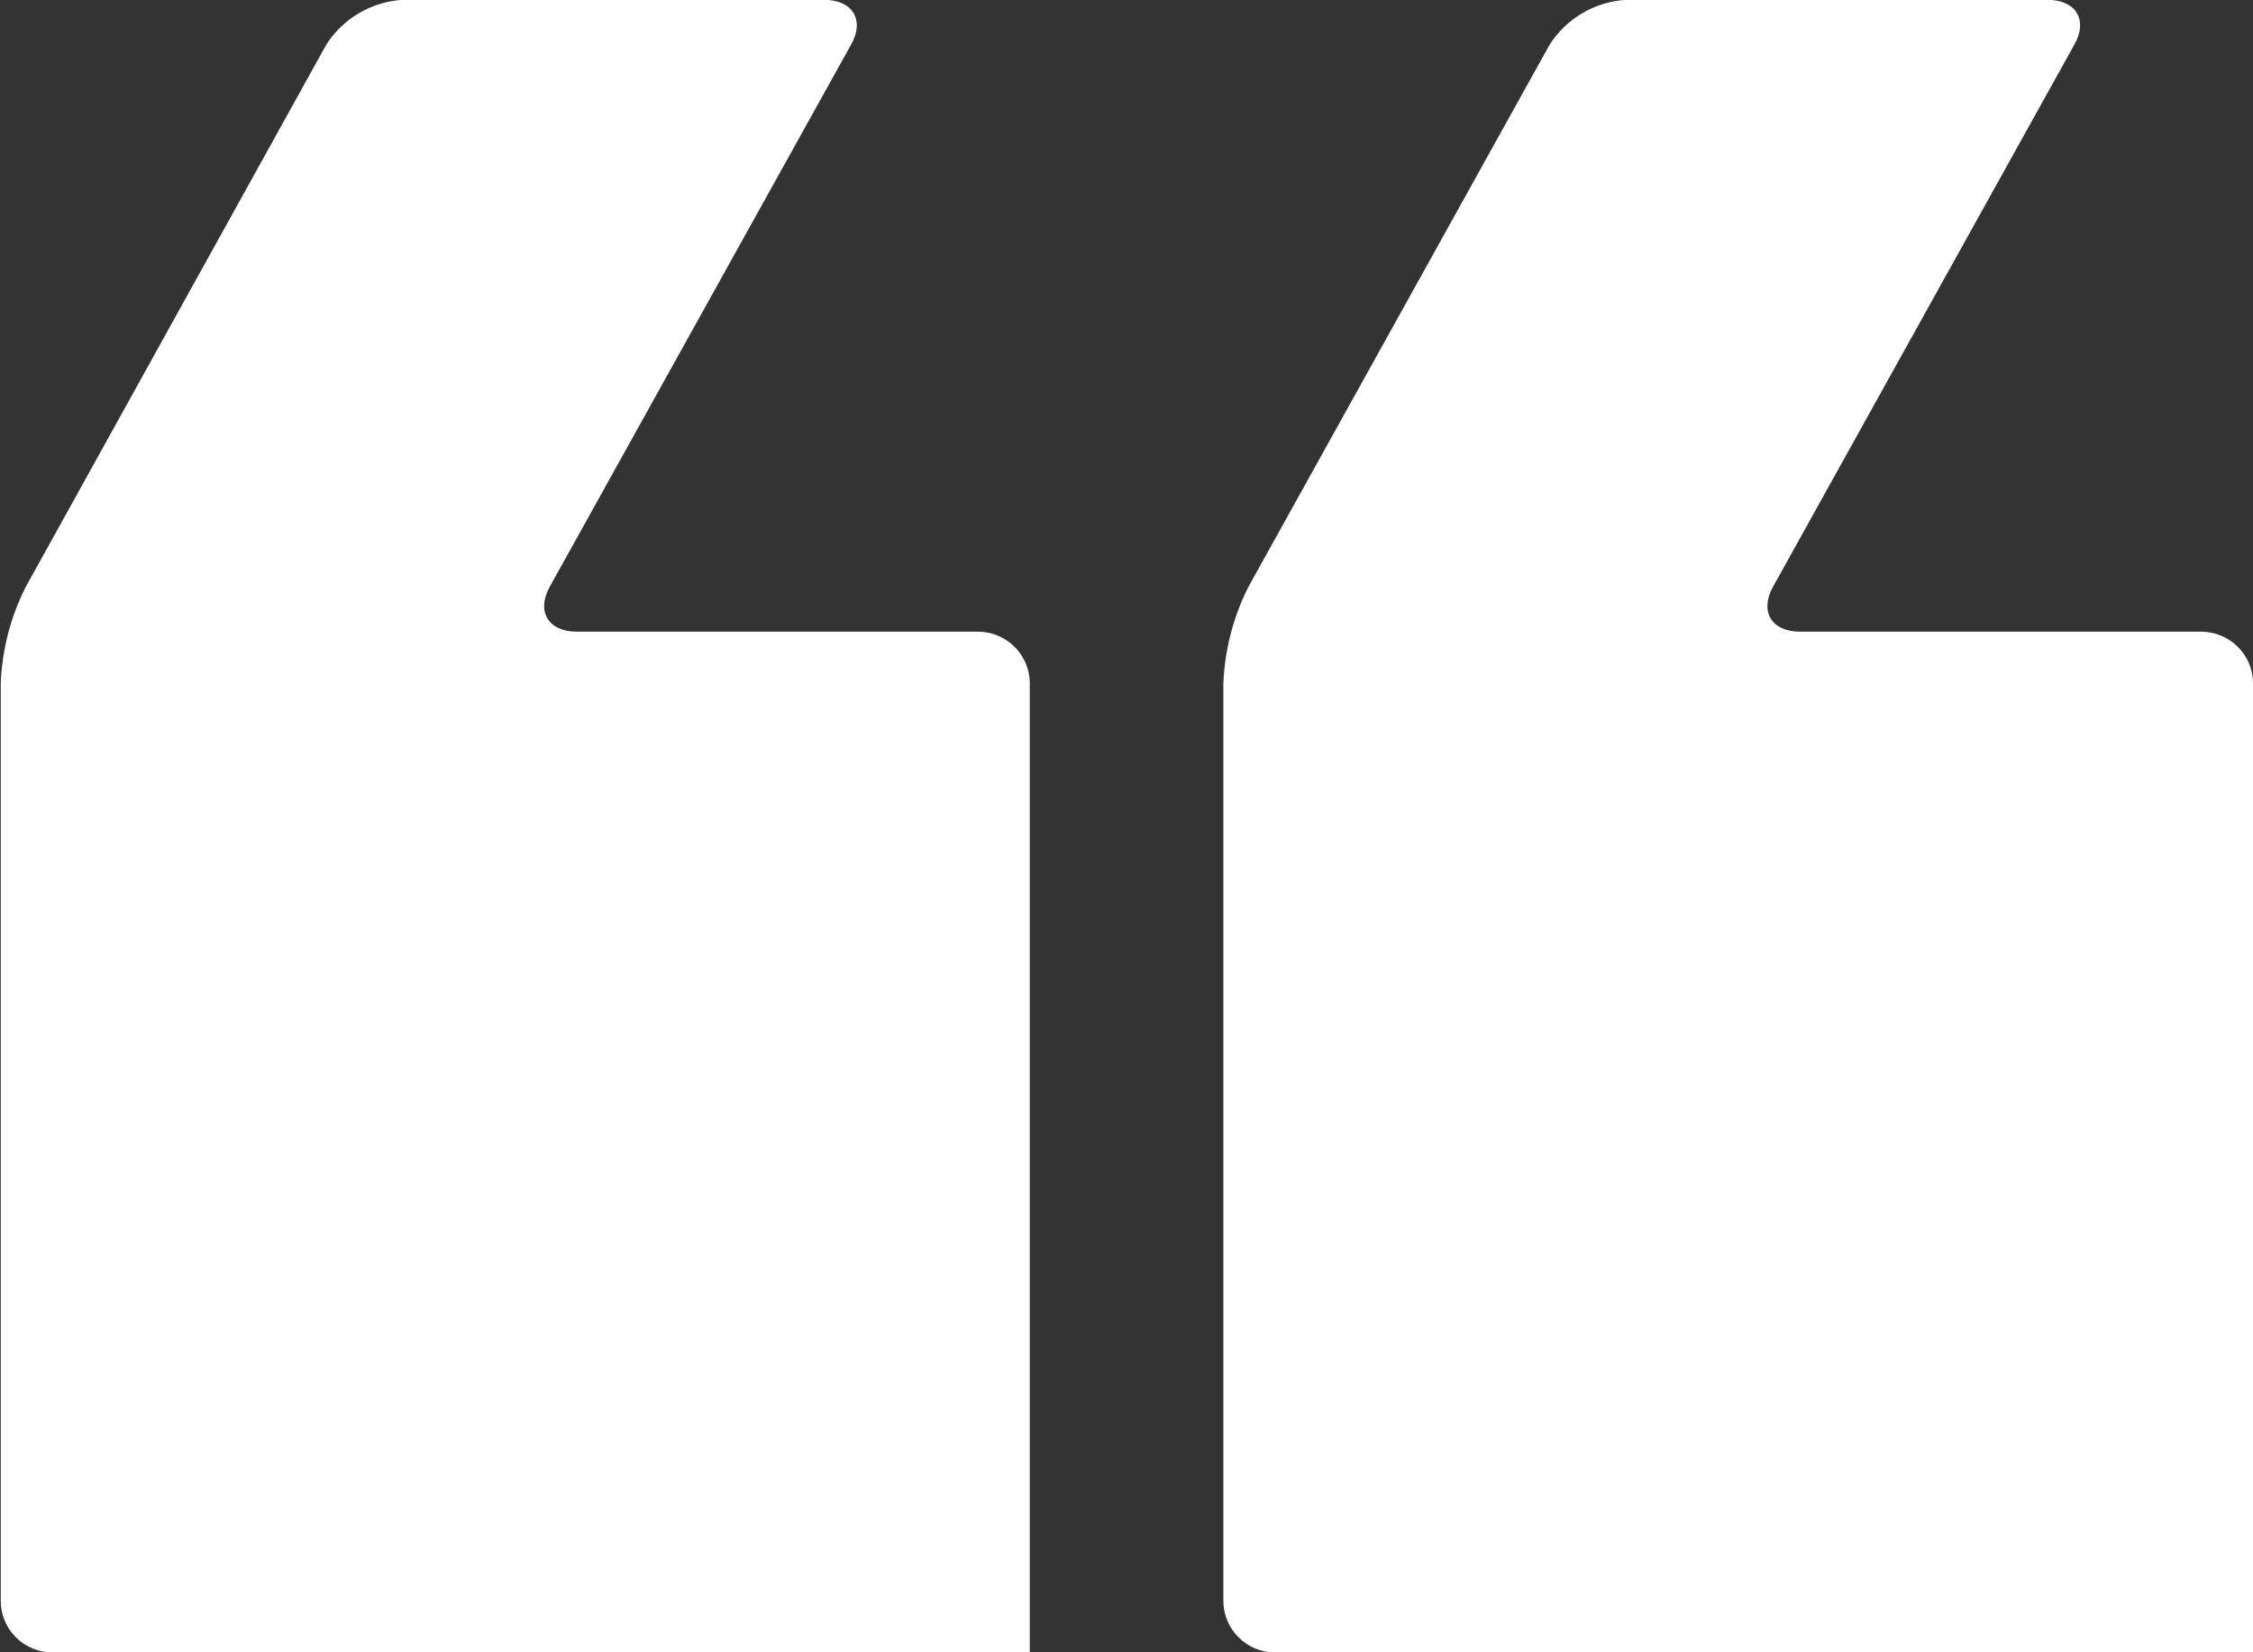 <?xml version="1.0" encoding="utf-8"?>
<svg xmlns="http://www.w3.org/2000/svg" width="60" height="44" viewBox="0 0 60 44" fill="none">
<rect x="0" y="0" width="60" height="44" fill="#333333" stroke="none"/>
<path fill-rule="evenodd" clip-rule="evenodd" d="M27.421 44.005H1.386C1.023 44 0.675 43.854 0.42 43.597C0.164 43.341 0.02 42.995 0.02 42.634V18.195C0.055 17.301 0.282 16.425 0.687 15.626L8.686 1.195C8.906 0.847 9.207 0.556 9.564 0.348C9.92 0.139 10.323 0.018 10.736 -0.005H21.945C22.708 -0.005 23.039 0.536 22.661 1.195L14.643 15.62C14.277 16.279 14.597 16.821 15.357 16.821H26.04C26.407 16.821 26.758 16.966 27.017 17.222C27.276 17.479 27.422 17.826 27.424 18.189V44.005H27.421ZM60 44.005H33.963C33.596 44.005 33.245 43.86 32.986 43.603C32.727 43.346 32.581 42.998 32.58 42.634V18.195C32.616 17.301 32.844 16.426 33.247 15.626L41.265 1.195C41.486 0.847 41.787 0.557 42.144 0.348C42.5 0.139 42.902 0.018 43.316 -0.005H54.525C55.285 -0.005 55.618 0.536 55.238 1.195L47.22 15.62C46.853 16.279 47.173 16.821 47.936 16.821H58.617C58.983 16.821 59.334 16.966 59.593 17.222C59.853 17.479 59.999 17.826 60 18.189V44.005Z" fill="white"/>
</svg>